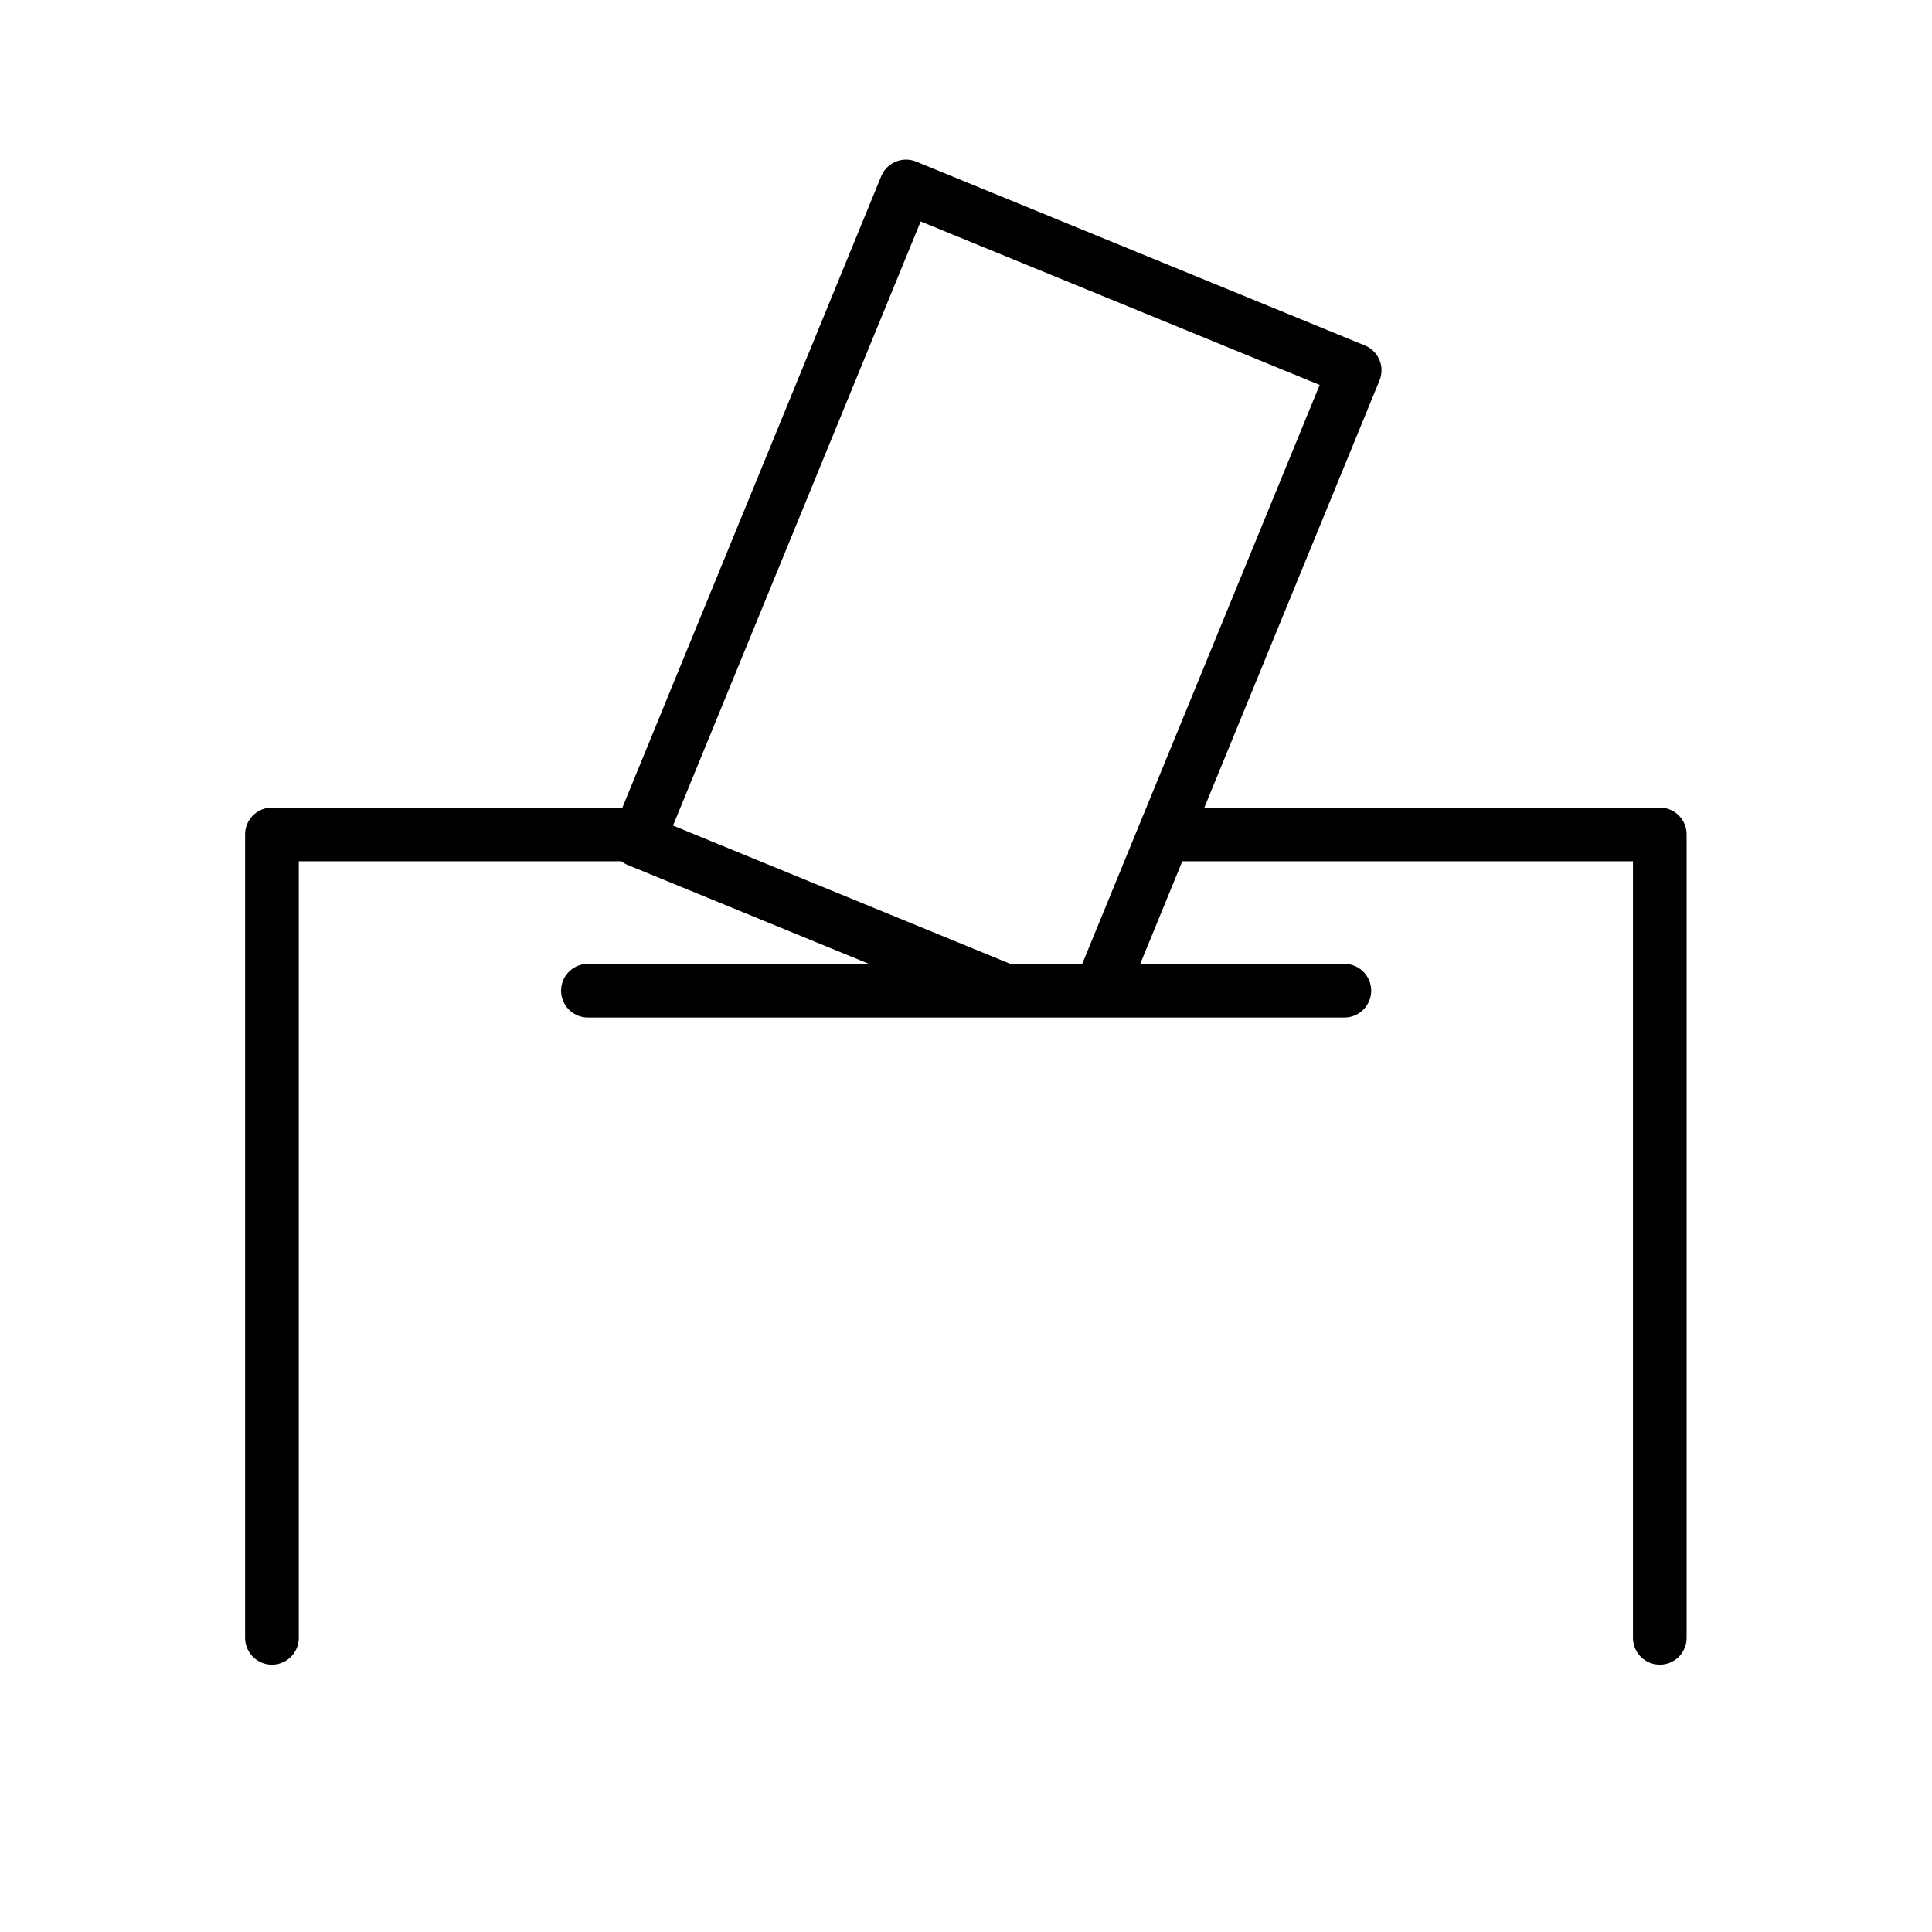 <svg id="emoji" viewBox="0 0 72 72" xmlns="http://www.w3.org/2000/svg">
  <g id="line">
    <polyline fill="none" stroke="#000" stroke-linecap="round" stroke-linejoin="round" stroke-width="2" points="43.706 31.096 61.856 31.096 61.856 61.038"/>
    <path fill="none" stroke="#000" stroke-linecap="round" stroke-linejoin="round" stroke-width="2" d="m10.134,61.038v-29.942h13.534"/>
    <polyline fill="none" stroke="#000" stroke-linecap="round" stroke-linejoin="round" stroke-width="2" points="37.263 36.842 23.777 31.312 33.765 6.948 50.485 13.799 41.109 36.661"/>
    <line x1="21.91" x2="50.1" y1="36.92" y2="36.92" fill="none" stroke="#000" stroke-linecap="round" stroke-linejoin="round" stroke-width="2"/>
  </g>
</svg>
